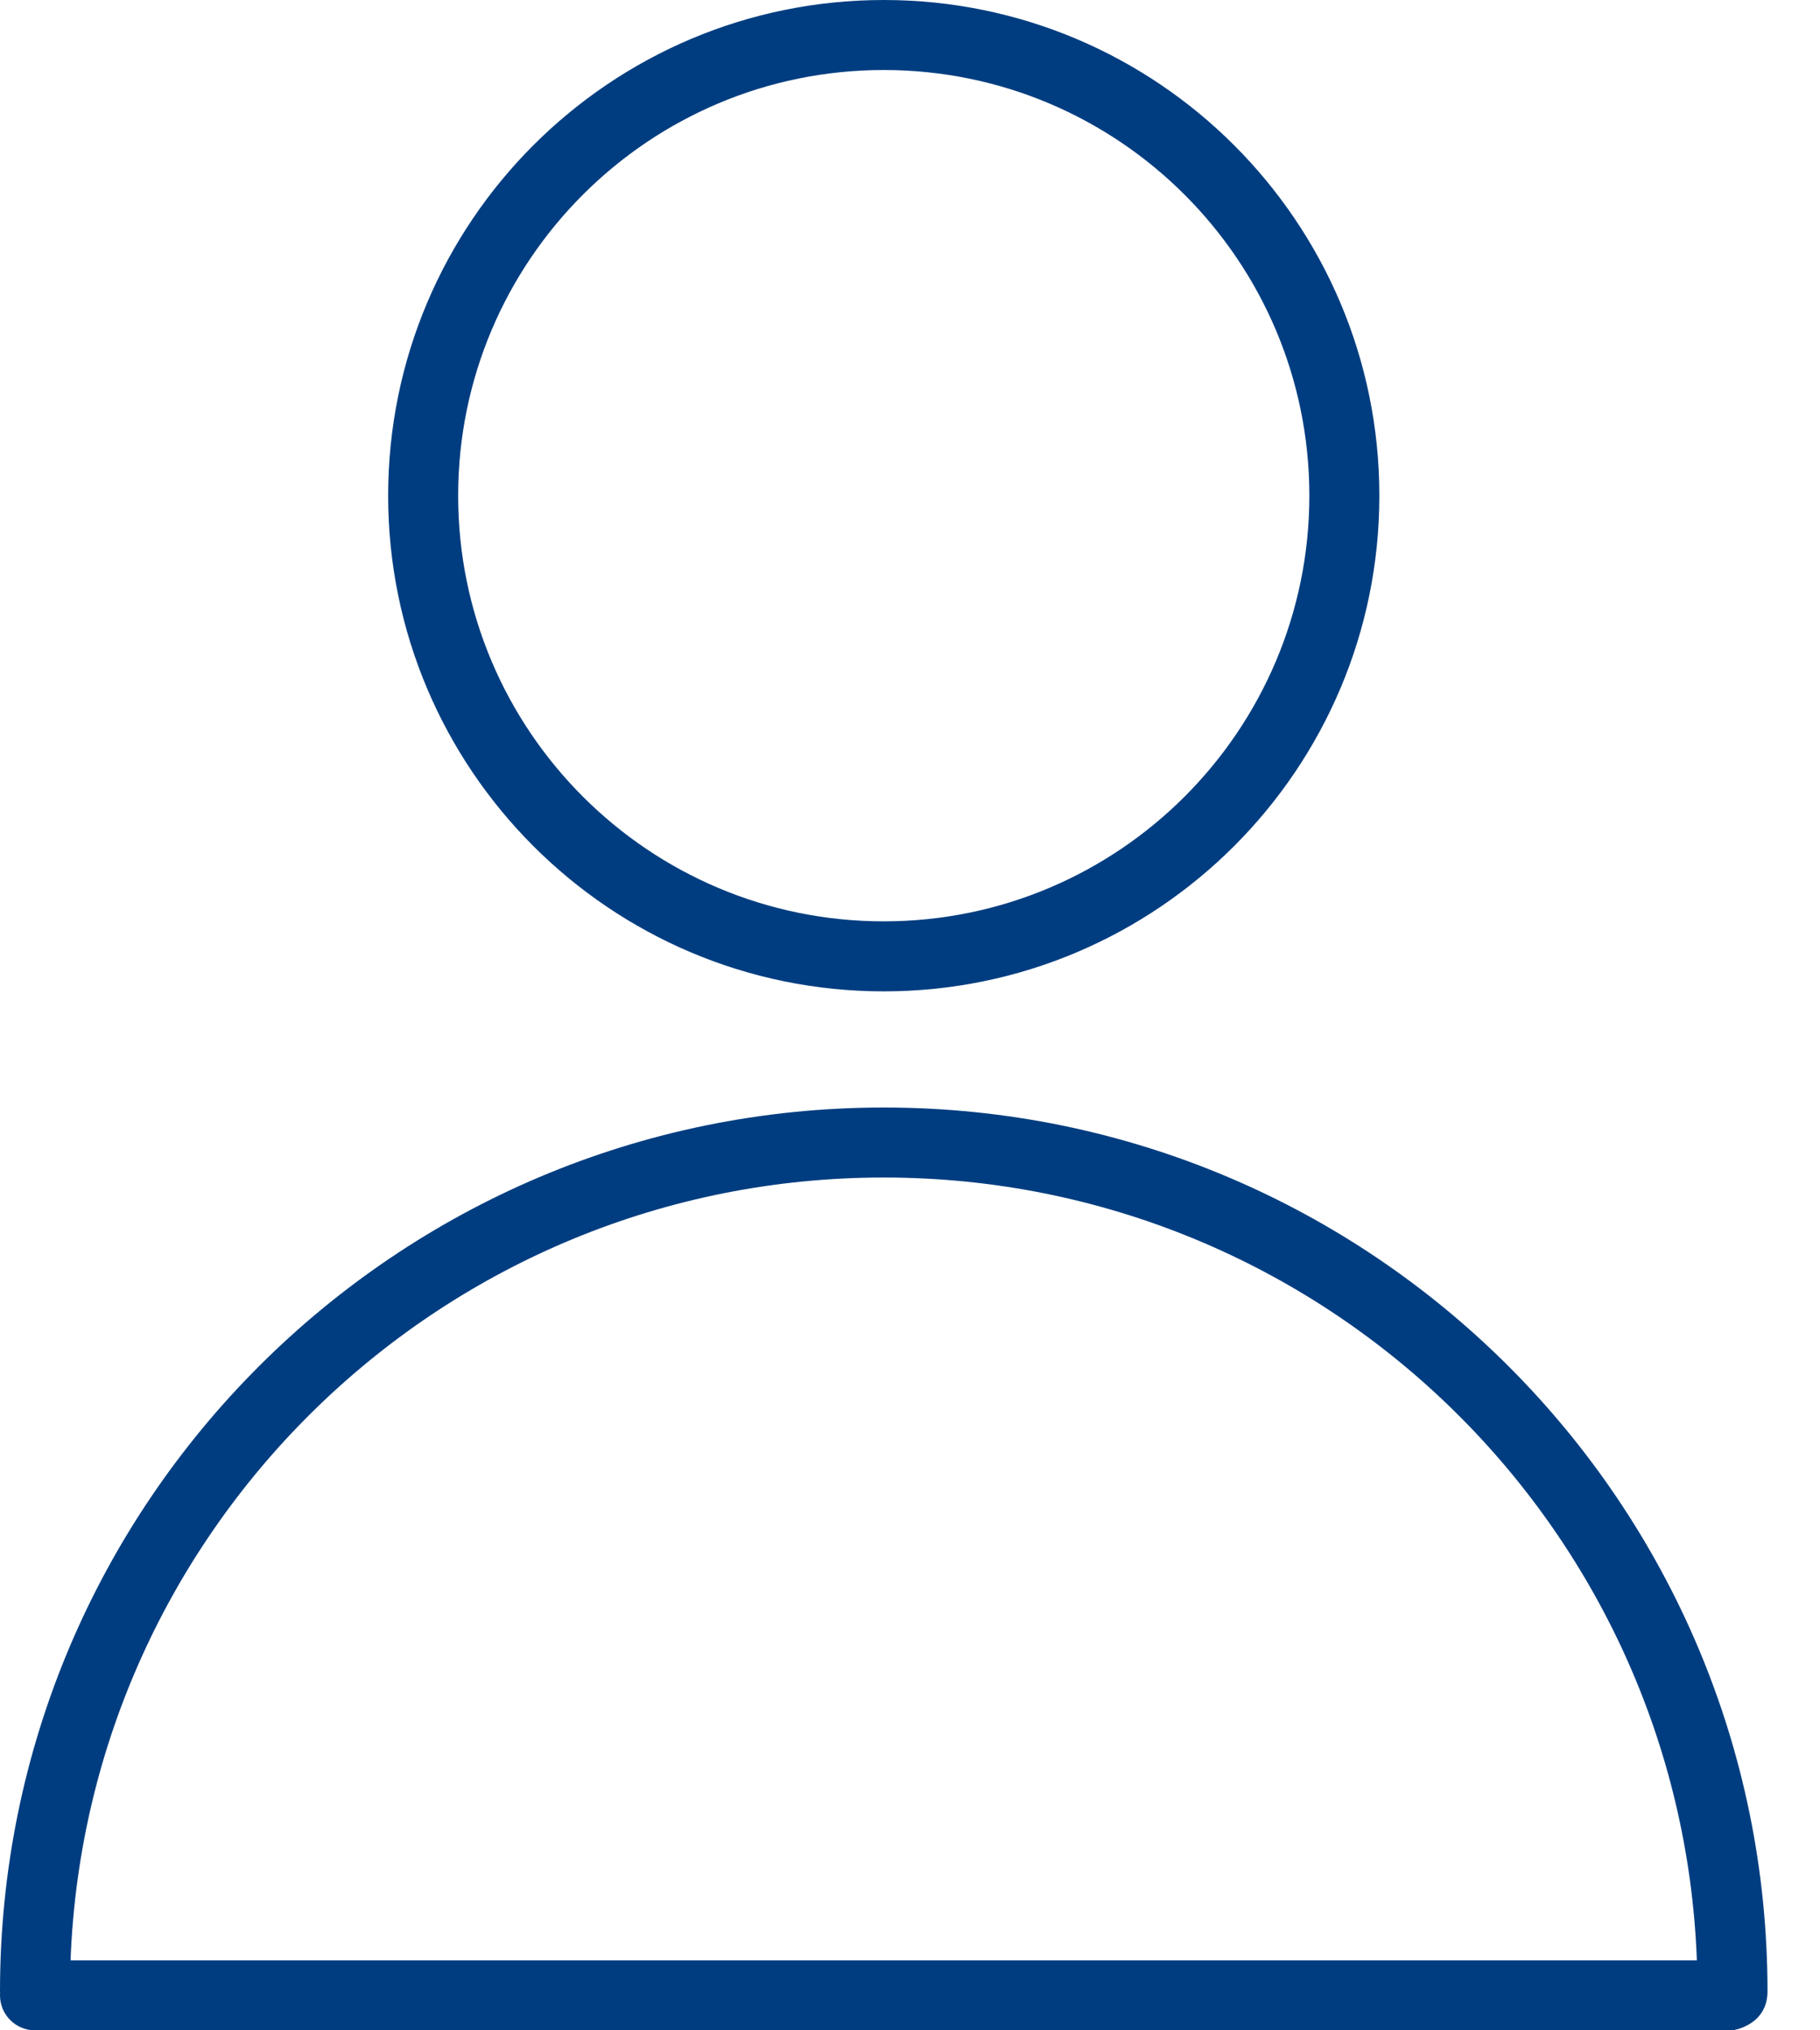 <svg width="26" height="29" viewBox="0 0 26 29" fill="none" xmlns="http://www.w3.org/2000/svg">
<path fill-rule="evenodd" clip-rule="evenodd" d="M0.001 28.471L4.69899e-08 28.443C4.69899e-08 21.471 5.652 15.819 12.624 15.819H12.626C19.598 15.819 25.25 21.471 25.25 28.443C25.25 28.935 24.75 29 24.75 29H0.5C0.224 29 4.69899e-08 28.776 4.69899e-08 28.5C4.69899e-08 28.49 -2.33905e-05 28.481 0.001 28.471ZM24.241 28H1.008C1.241 21.786 6.353 16.819 12.624 16.819H12.626C18.897 16.819 24.009 21.786 24.241 28ZM12.625 0C8.717 0 5.545 3.172 5.545 7.08C5.545 10.987 8.717 14.16 12.625 14.16C16.532 14.16 19.705 10.987 19.705 7.08C19.705 3.172 16.532 0 12.625 0ZM12.625 1C15.98 1 18.705 3.724 18.705 7.08C18.705 10.435 15.98 13.16 12.625 13.16C9.269 13.16 6.545 10.435 6.545 7.08C6.545 3.724 9.269 1 12.625 1Z" fill="#003D80"/>
</svg>
